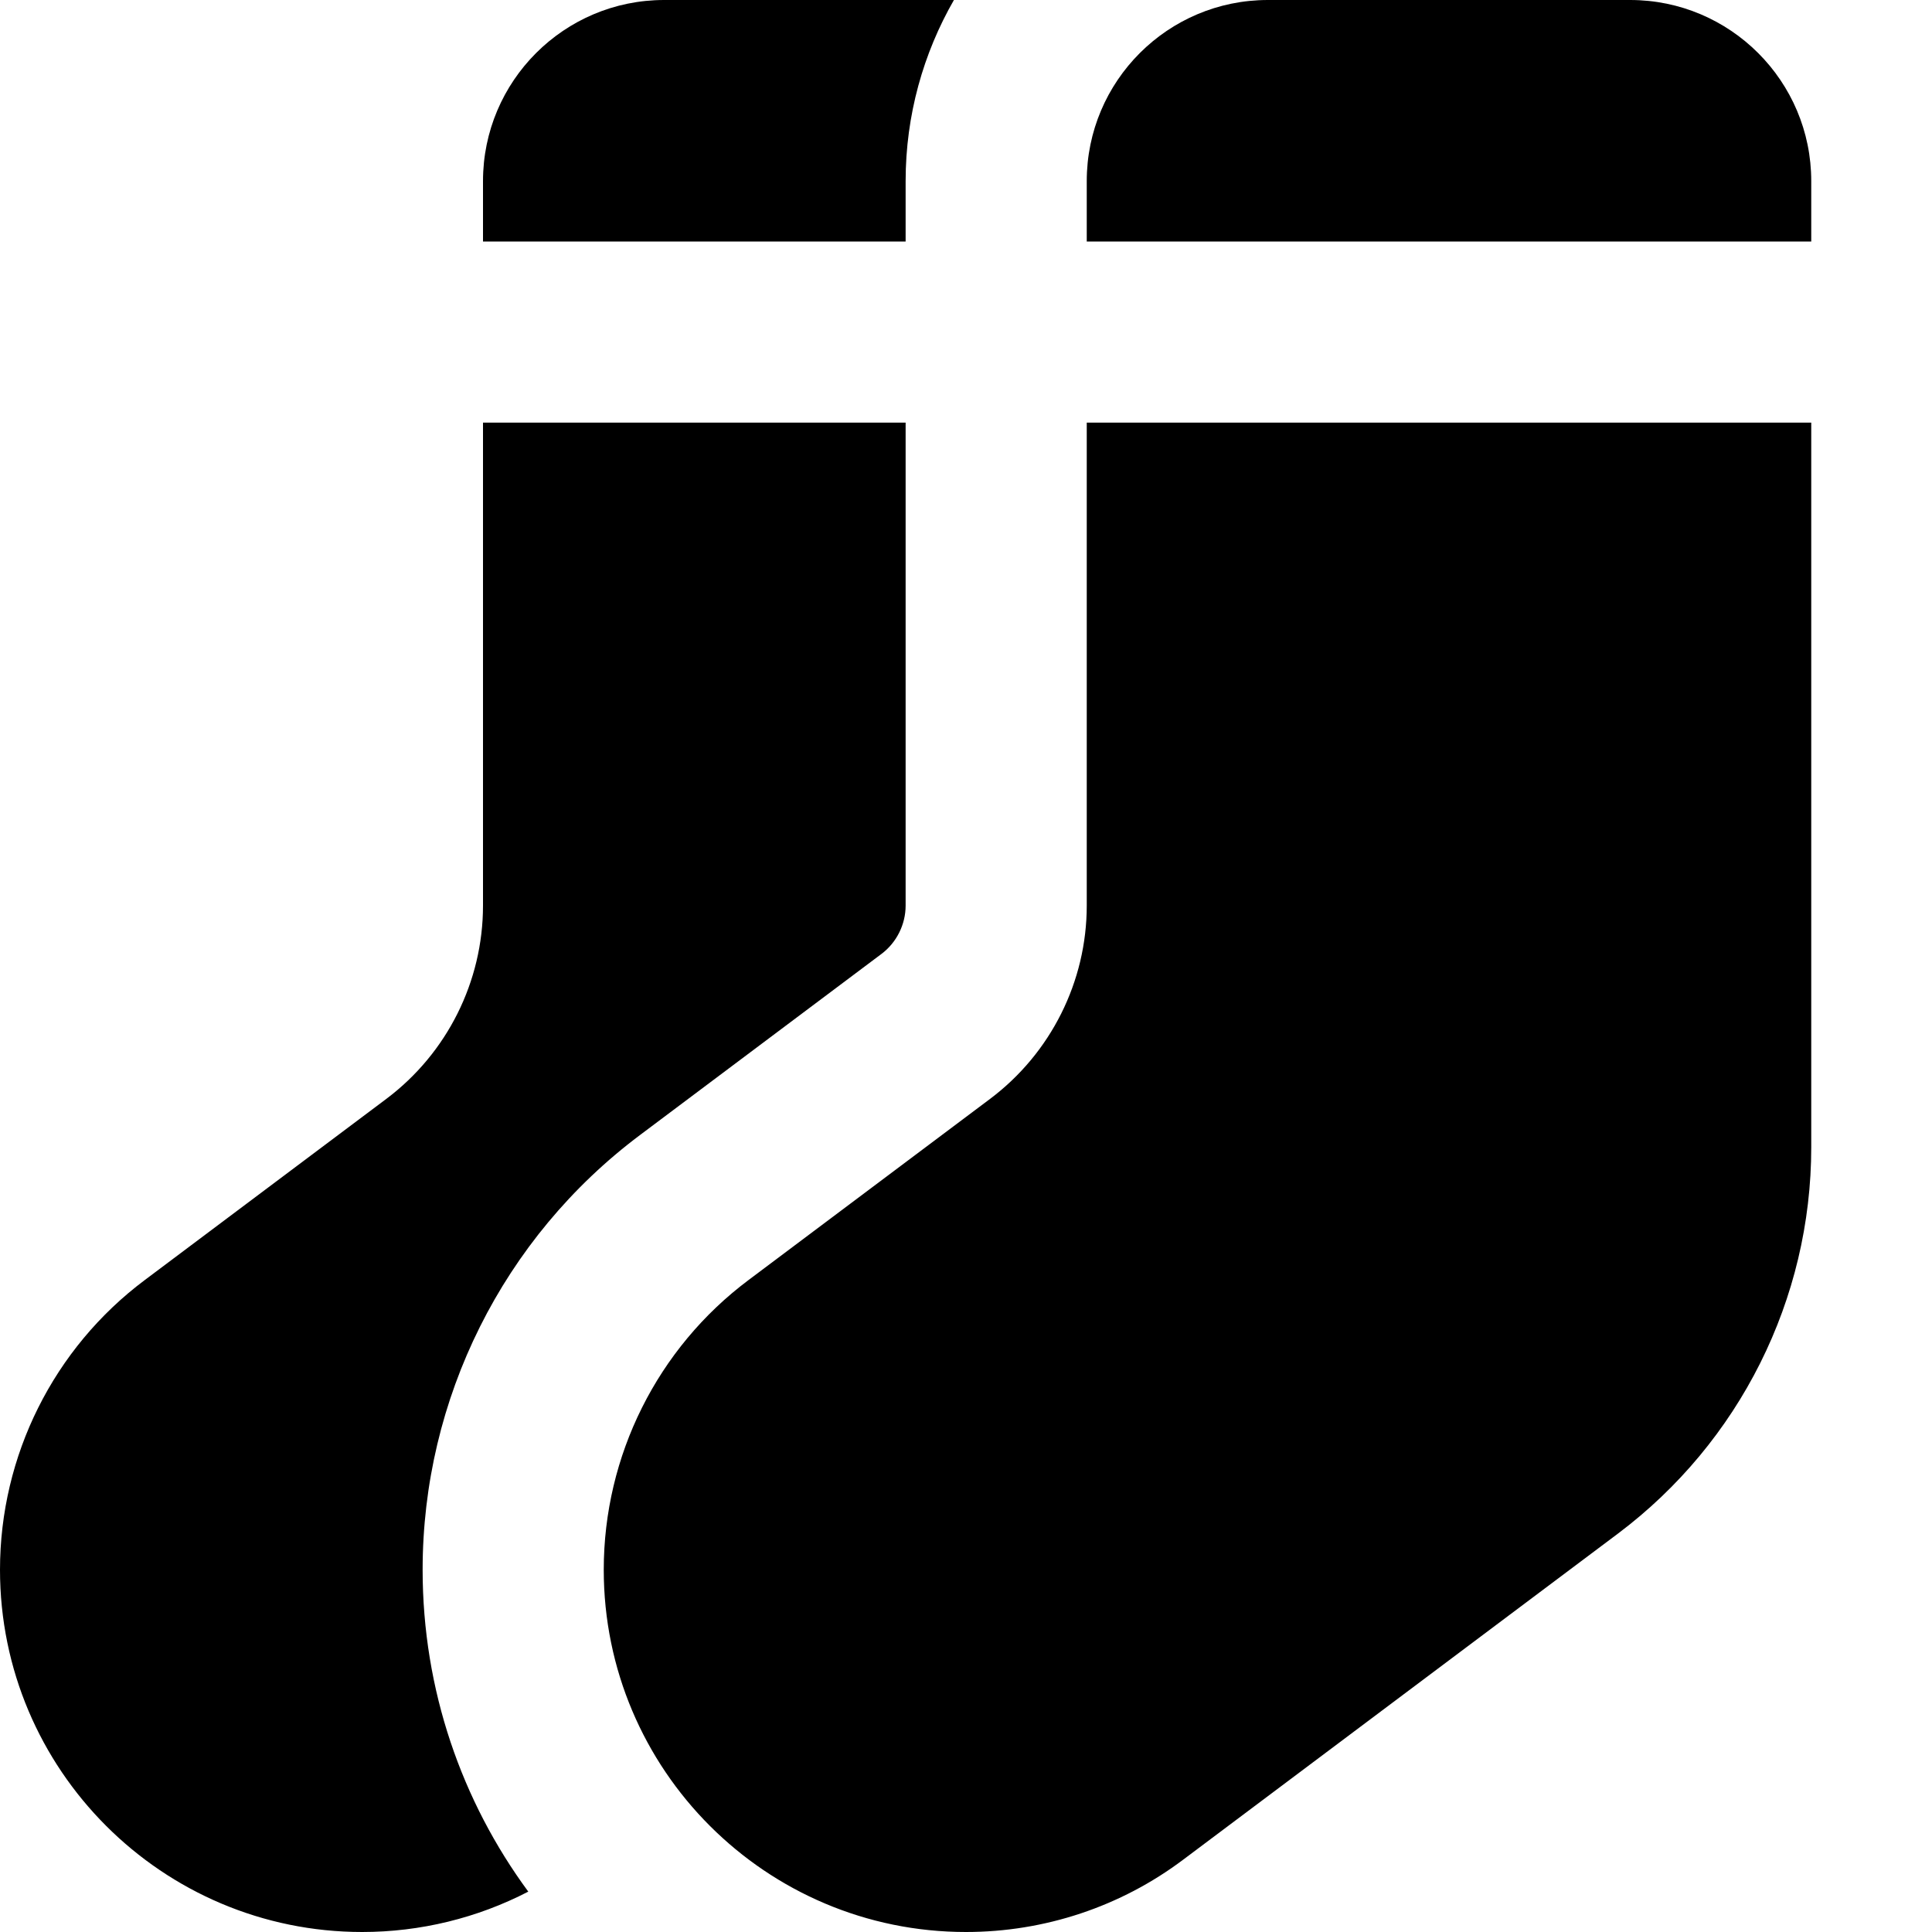 <svg xmlns="http://www.w3.org/2000/svg" viewBox="0 0 512 512"><!--! Font Awesome Free 7.0.0 by @fontawesome - https://fontawesome.com License - https://fontawesome.com/license/free (Icons: CC BY 4.0, Fonts: SIL OFL 1.1, Code: MIT License) Copyright 2025 Fonticons, Inc. --><path fill="currentColor" d="M252.8 0L176 0c-26.5 0-48 21.5-48 48l0 16 112 0 0-16c0-17.5 4.7-33.9 12.8-48zM128 112l0 128c0 20.1-9.5 39.1-25.6 51.2l-64 48c-24.2 18.1-38.4 46.6-38.4 76.8 0 53 43 96 96 96 15.4 0 30.5-3.7 44-10.7-17.6-23.9-28-53.4-28-85.3 0-45.3 21.3-88 57.6-115.2l64-48c4-3 6.4-7.8 6.4-12.8l0-128-112 0zm160 0l0 128c0 20.1-9.5 39.1-25.6 51.2l-64 48c-24.2 18.1-38.4 46.6-38.4 76.8 0 53 43 96 96 96 20.8 0 41-6.7 57.6-19.2l115.2-86.4C461 382.2 480 344.3 480 304l0-192-192 0zM480 64l0-16c0-26.5-21.5-48-48-48L336 0c-26.5 0-48 21.5-48 48l0 16 192 0z"/></svg>